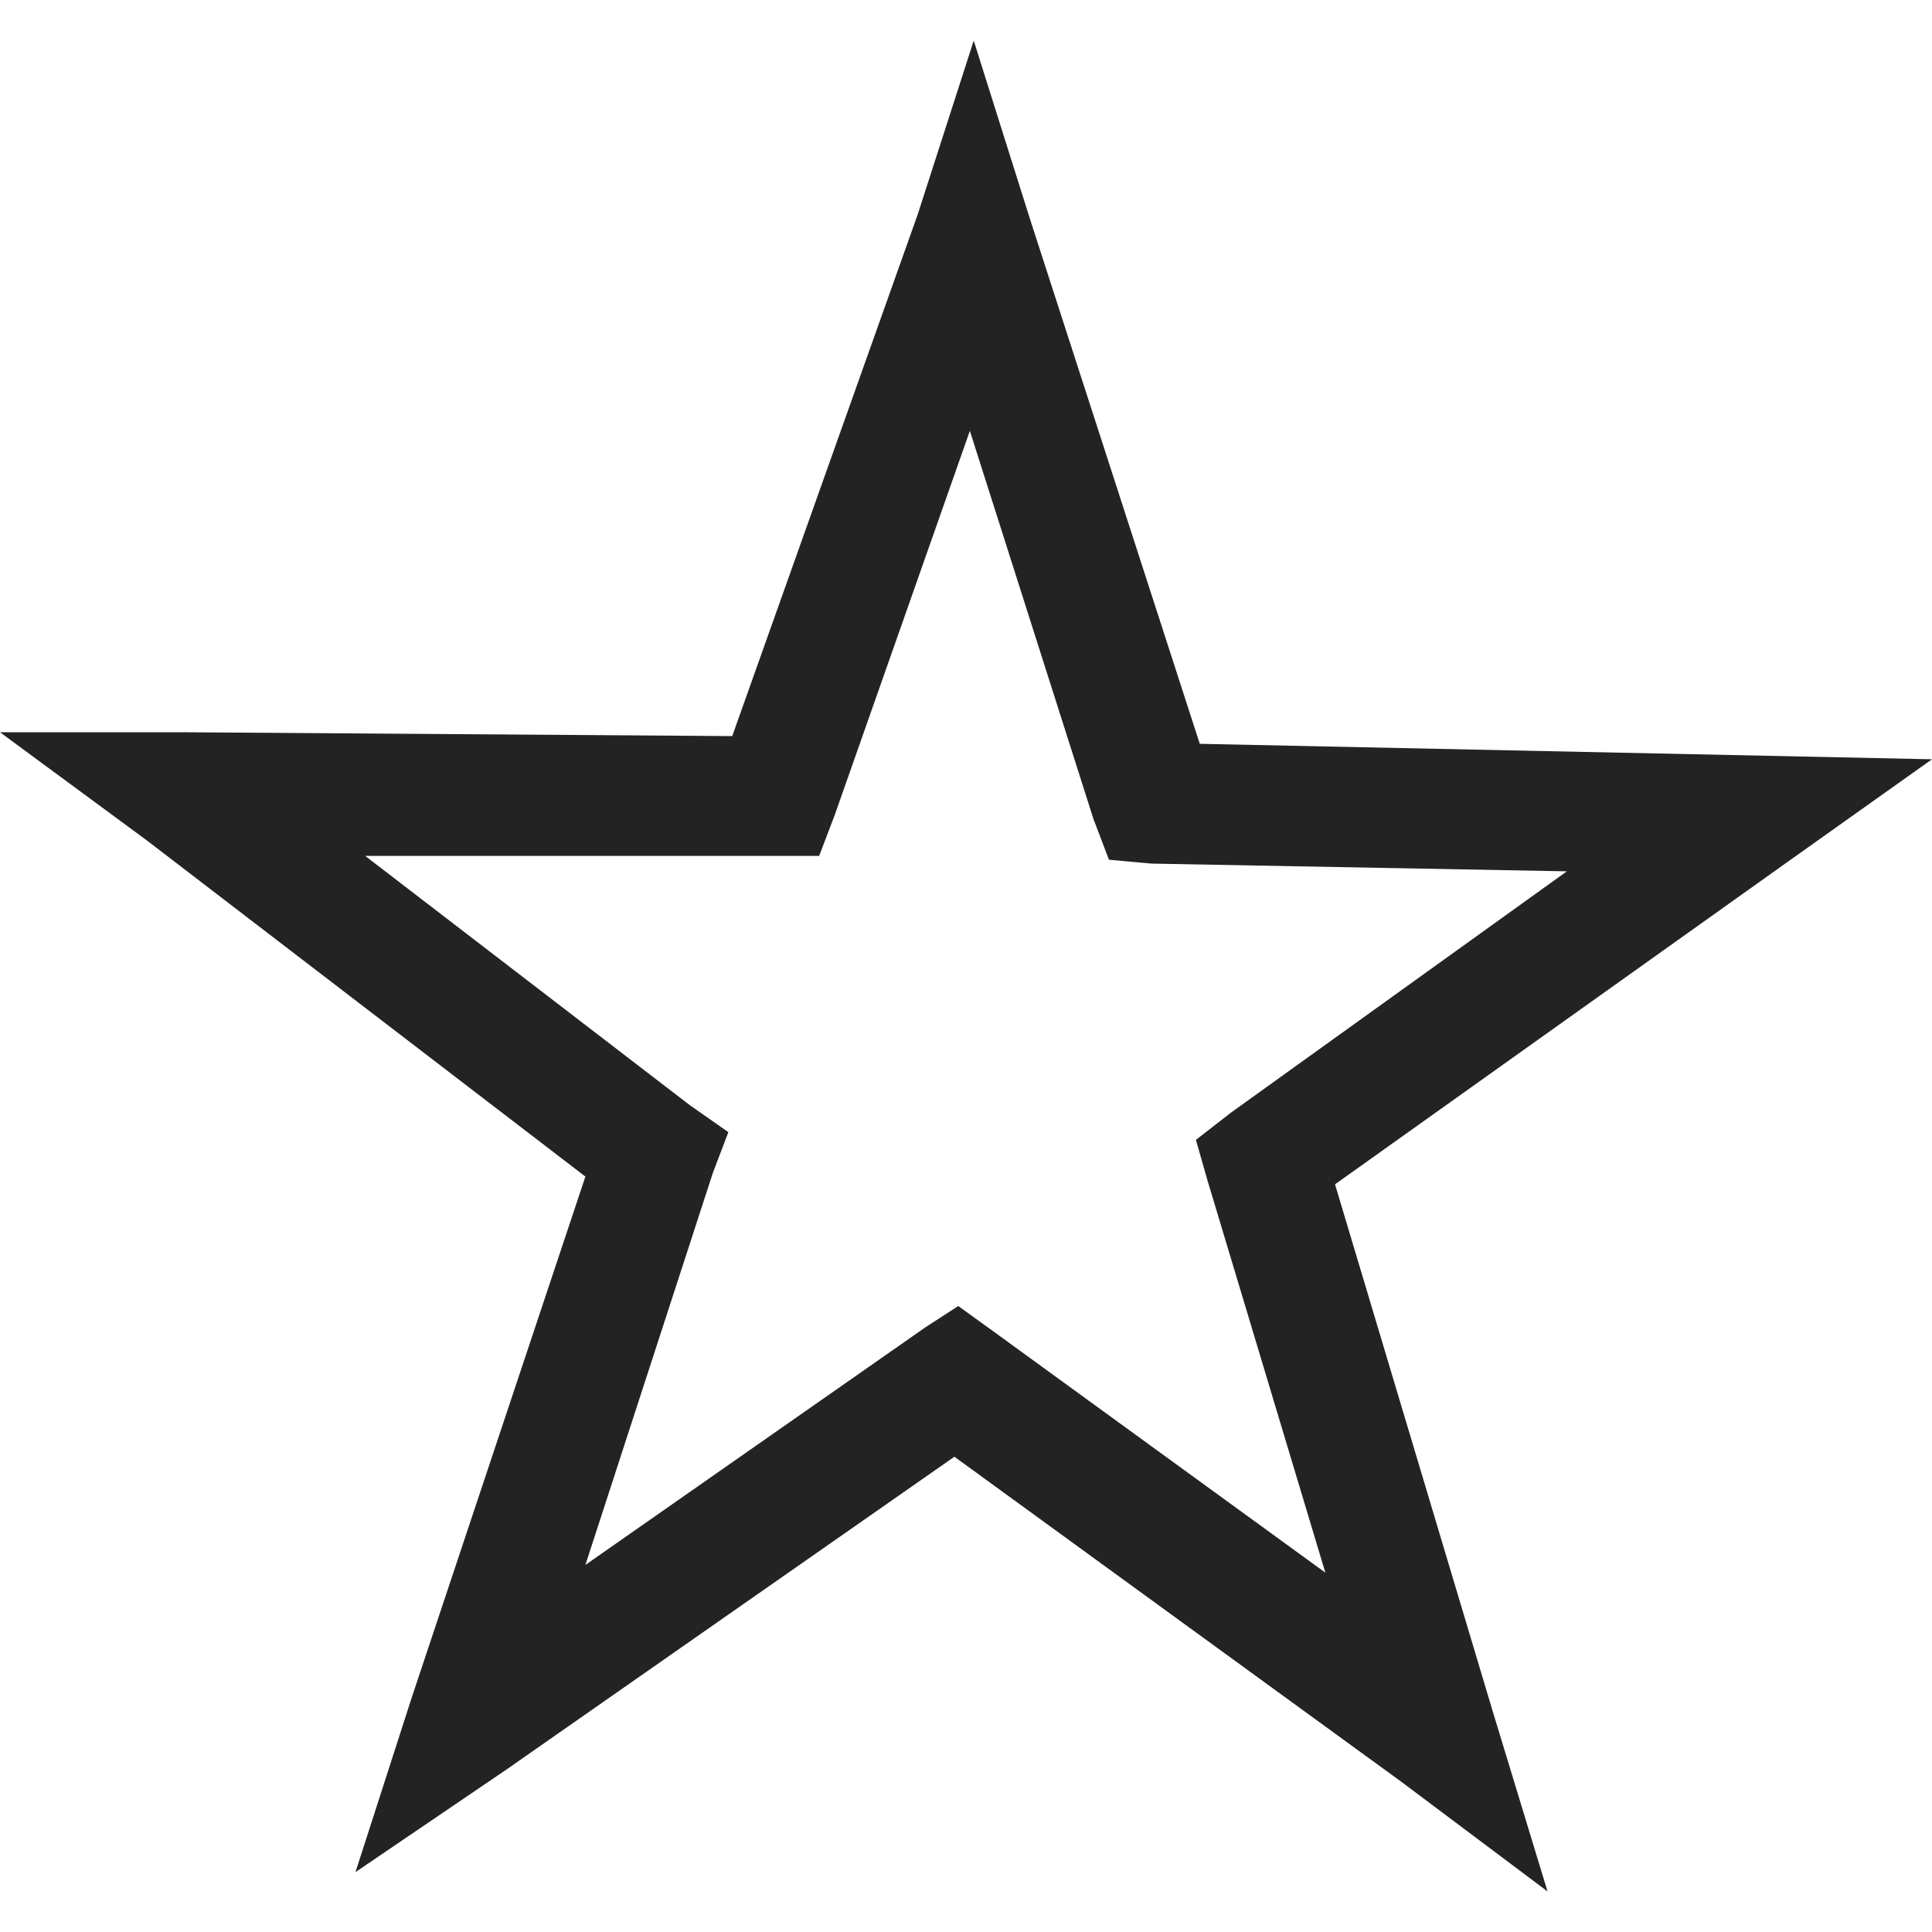 <?xml version="1.0" ?><svg version="1.1" xmlns="http://www.w3.org/2000/svg" width="250" height="250" viewBox="0 0 32 32">
<path style="fill:#232323" d="M0 12.128h3.008l9.12 0.064 3.072-8.64 0.928-2.88 0.928 2.944 2.816 8.704 12.128 0.256-2.432 1.728-7.456 5.312 2.624 8.768 0.896 2.944-2.432-1.824-7.392-5.376-7.424 5.184-2.496 1.696 0.928-2.88 2.88-8.64-7.264-5.568zM6.048 14.176l5.376 4.128 0.64 0.448-0.256 0.672-2.112 6.496 5.632-3.936 0.544-0.352 0.576 0.416 5.504 4-1.952-6.496-0.192-0.672 0.576-0.448 5.568-4-6.88-0.128-0.704-0.064-0.256-0.672-2.048-6.432-2.24 6.368-0.256 0.672h-7.52z"></path>
</svg>